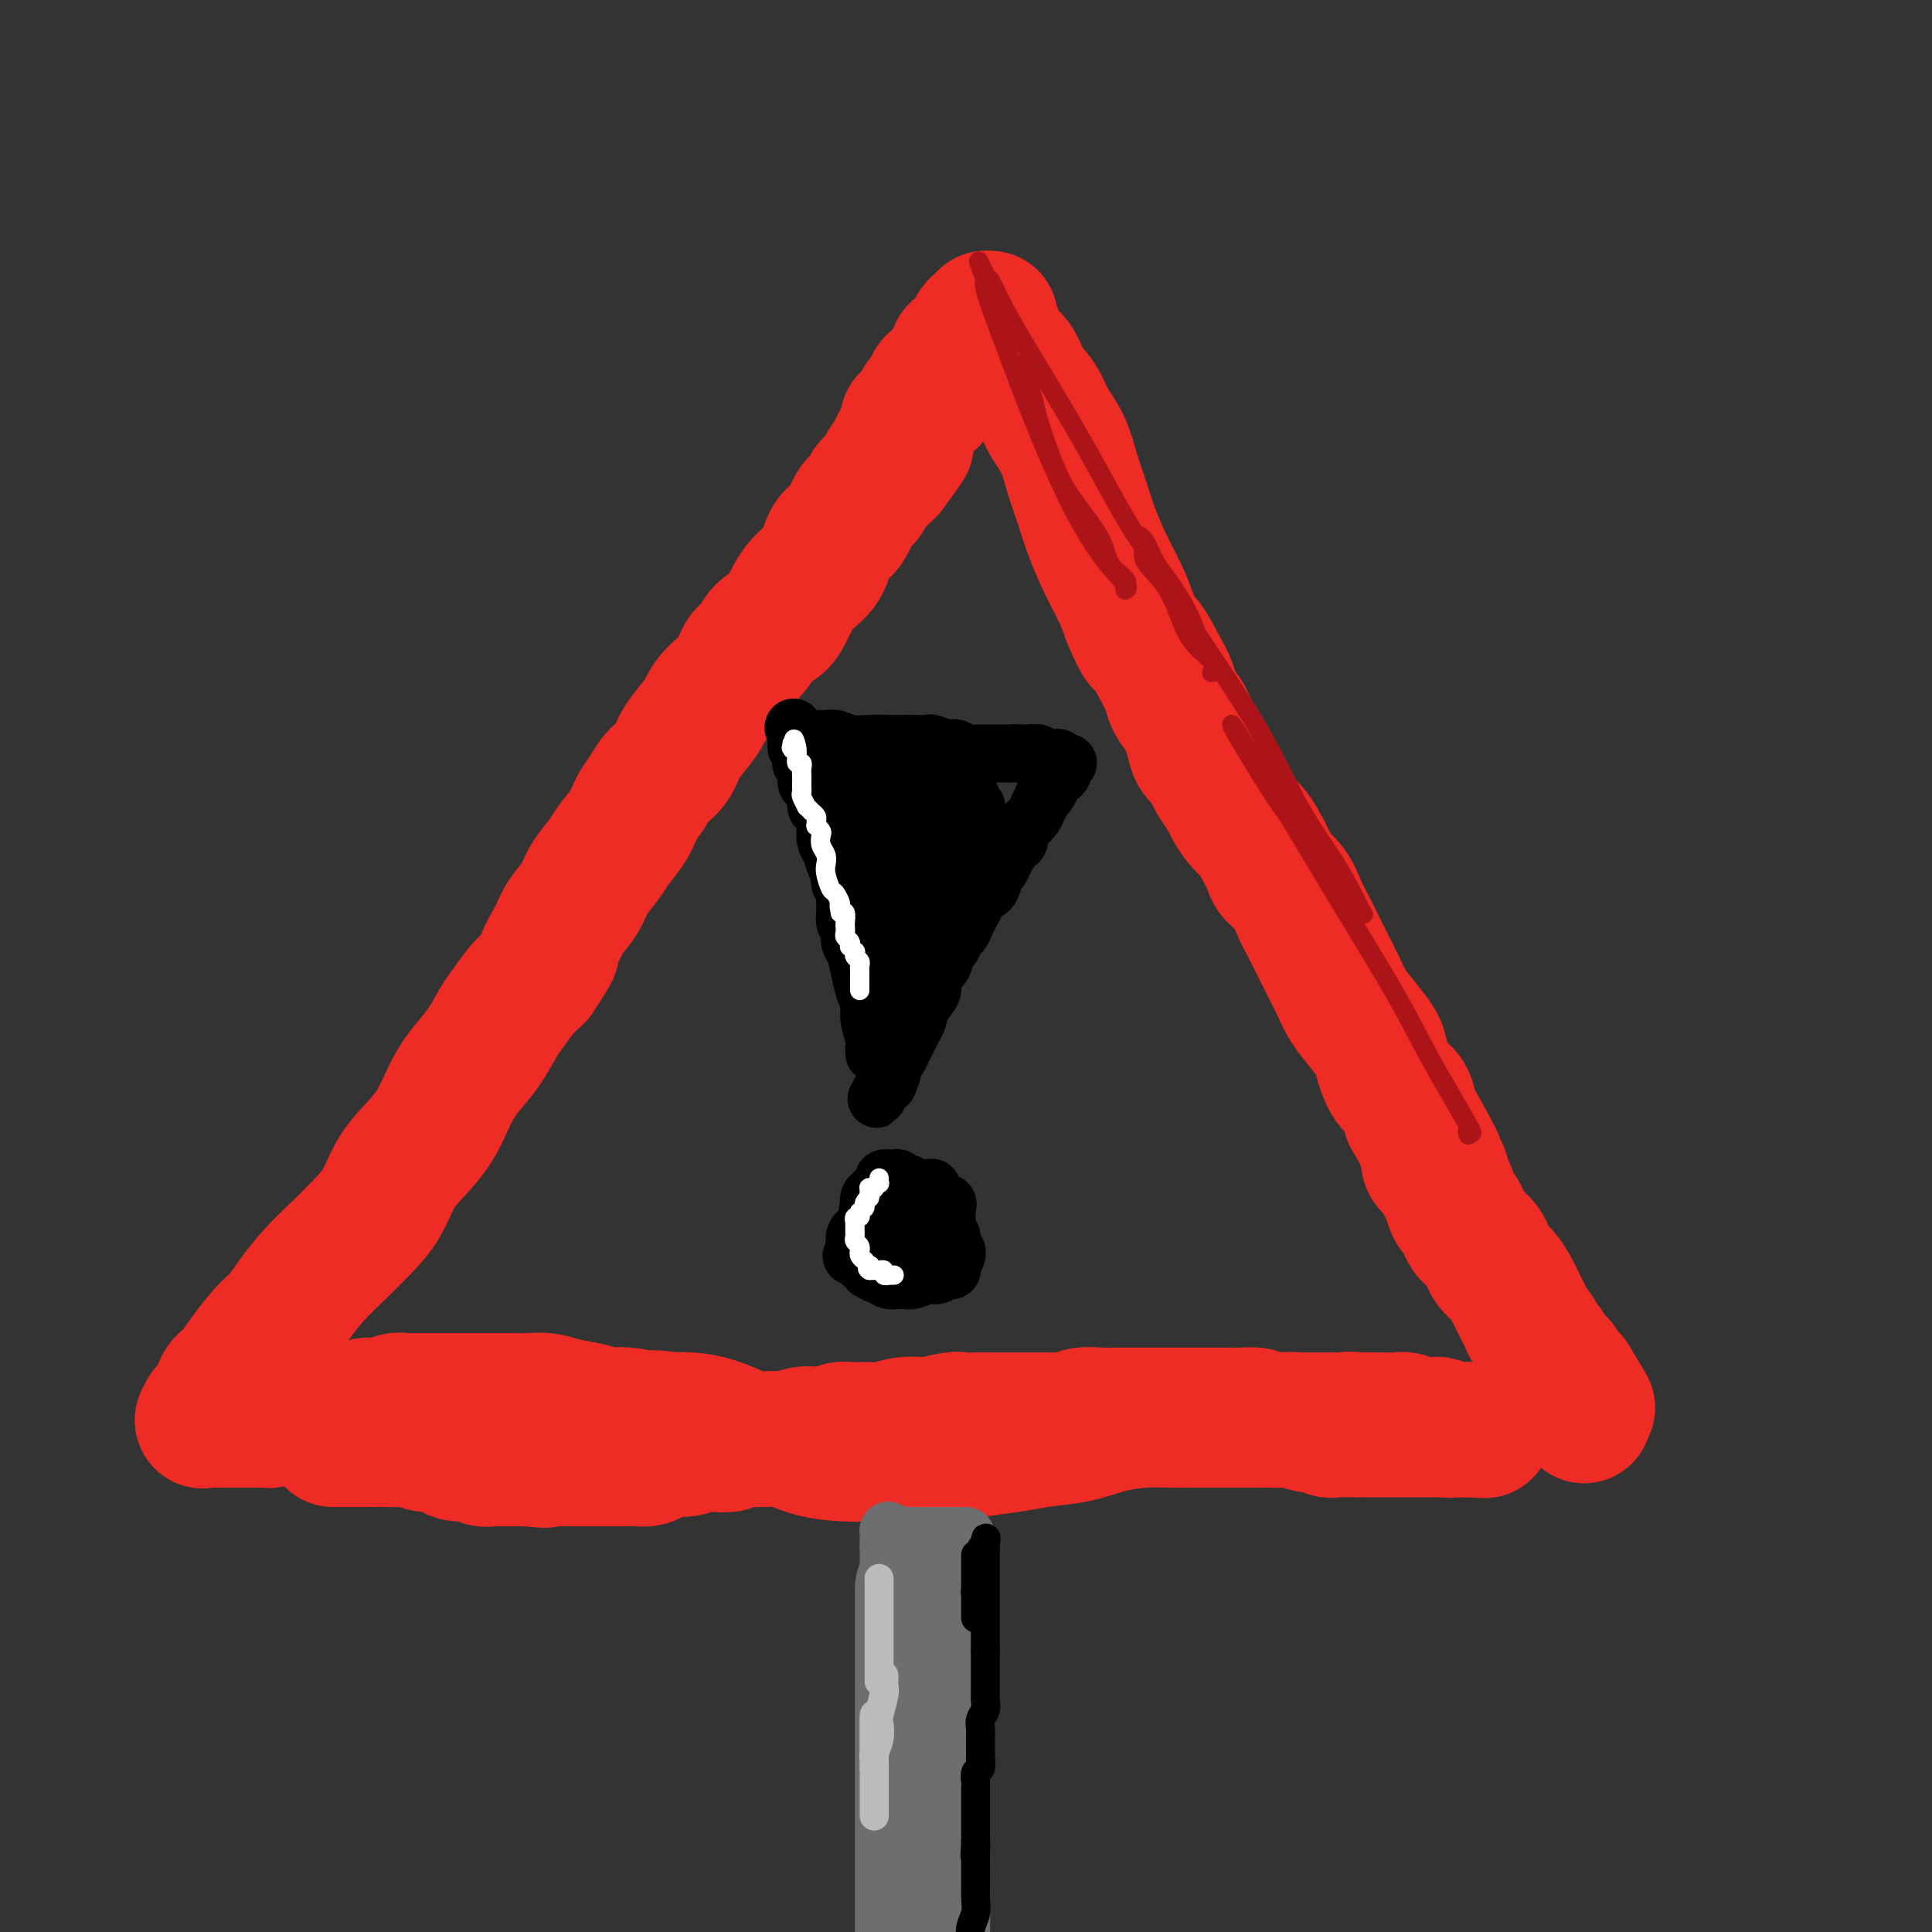 <svg viewBox='0 0 400 400' version='1.1' xmlns='http://www.w3.org/2000/svg' xmlns:xlink='http://www.w3.org/1999/xlink'><rect x="0" y="0" width="400" height="400" fill="#333333" stroke="none"/><g fill='none' stroke='#EE2B24' stroke-width='28' stroke-linecap='round' stroke-linejoin='round'><path d='M69,298c-0.064,0.000 -0.127,0.000 0,0c0.127,-0.000 0.446,-0.000 1,0c0.554,0.000 1.344,0.000 2,0c0.656,-0.000 1.177,-0.001 2,0c0.823,0.001 1.949,0.004 3,0c1.051,-0.004 2.029,-0.016 3,0c0.971,0.016 1.937,0.060 3,0c1.063,-0.060 2.223,-0.222 3,0c0.777,0.222 1.170,0.829 2,1c0.830,0.171 2.095,-0.094 3,0c0.905,0.094 1.449,0.547 2,1c0.551,0.453 1.108,0.906 2,1c0.892,0.094 2.118,-0.171 3,0c0.882,0.171 1.419,0.778 2,1c0.581,0.222 1.206,0.060 2,0c0.794,-0.060 1.757,-0.016 2,0c0.243,0.016 -0.234,0.004 0,0c0.234,-0.004 1.178,-0.001 2,0c0.822,0.001 1.520,0.000 2,0c0.480,-0.000 0.740,-0.000 1,0'/><path d='M109,302c6.563,0.619 2.970,0.166 2,0c-0.970,-0.166 0.684,-0.044 2,0c1.316,0.044 2.296,0.012 3,0c0.704,-0.012 1.133,-0.003 2,0c0.867,0.003 2.172,0.001 3,0c0.828,-0.001 1.180,-0.000 2,0c0.820,0.000 2.107,0.001 3,0c0.893,-0.001 1.393,-0.003 2,0c0.607,0.003 1.320,0.011 2,0c0.680,-0.011 1.326,-0.040 2,0c0.674,0.040 1.377,0.151 2,0c0.623,-0.151 1.167,-0.562 2,-1c0.833,-0.438 1.956,-0.901 3,-1c1.044,-0.099 2.008,0.166 3,0c0.992,-0.166 2.013,-0.762 3,-1c0.987,-0.238 1.940,-0.116 3,0c1.060,0.116 2.227,0.227 3,0c0.773,-0.227 1.151,-0.792 2,-1c0.849,-0.208 2.170,-0.059 3,0c0.830,0.059 1.171,0.030 2,0c0.829,-0.030 2.146,-0.060 3,0c0.854,0.060 1.244,0.208 2,0c0.756,-0.208 1.877,-0.774 3,-1c1.123,-0.226 2.247,-0.113 3,0c0.753,0.113 1.134,0.228 2,0c0.866,-0.228 2.216,-0.797 3,-1c0.784,-0.203 1.003,-0.041 2,0c0.997,0.041 2.772,-0.041 4,0c1.228,0.041 1.907,0.203 3,0c1.093,-0.203 2.598,-0.772 4,-1c1.402,-0.228 2.701,-0.114 4,0'/><path d='M191,295c13.204,-1.022 5.215,-0.078 3,0c-2.215,0.078 1.345,-0.711 3,-1c1.655,-0.289 1.406,-0.077 2,0c0.594,0.077 2.031,0.021 3,0c0.969,-0.021 1.472,-0.006 2,0c0.528,0.006 1.082,0.001 2,0c0.918,-0.001 2.198,-0.000 3,0c0.802,0.000 1.124,-0.000 2,0c0.876,0.000 2.304,0.001 3,0c0.696,-0.001 0.660,-0.004 1,0c0.340,0.004 1.056,0.015 2,0c0.944,-0.015 2.114,-0.057 3,0c0.886,0.057 1.486,0.211 2,0c0.514,-0.211 0.943,-0.789 2,-1c1.057,-0.211 2.743,-0.057 4,0c1.257,0.057 2.085,0.015 3,0c0.915,-0.015 1.918,-0.004 3,0c1.082,0.004 2.244,0.001 3,0c0.756,-0.001 1.105,-0.000 2,0c0.895,0.000 2.336,0.000 3,0c0.664,-0.000 0.549,-0.000 1,0c0.451,0.000 1.467,0.000 2,0c0.533,-0.000 0.584,0.000 1,0c0.416,-0.000 1.196,-0.000 2,0c0.804,0.000 1.632,0.000 2,0c0.368,-0.000 0.277,-0.001 1,0c0.723,0.001 2.260,0.003 3,0c0.740,-0.003 0.683,-0.011 1,0c0.317,0.011 1.008,0.041 2,0c0.992,-0.041 2.283,-0.155 3,0c0.717,0.155 0.858,0.577 1,1'/><path d='M261,294c11.408,-0.159 4.929,-0.058 3,0c-1.929,0.058 0.691,0.072 2,0c1.309,-0.072 1.308,-0.229 2,0c0.692,0.229 2.076,0.846 3,1c0.924,0.154 1.389,-0.155 2,0c0.611,0.155 1.368,0.774 2,1c0.632,0.226 1.138,0.061 2,0c0.862,-0.061 2.081,-0.016 3,0c0.919,0.016 1.537,0.004 2,0c0.463,-0.004 0.772,-0.001 1,0c0.228,0.001 0.375,0.000 1,0c0.625,-0.000 1.729,-0.000 2,0c0.271,0.000 -0.292,0.000 0,0c0.292,-0.000 1.439,-0.000 2,0c0.561,0.000 0.536,0.000 1,0c0.464,-0.000 1.416,-0.000 2,0c0.584,0.000 0.801,0.000 1,0c0.199,-0.000 0.382,-0.000 1,0c0.618,0.000 1.671,0.000 2,0c0.329,-0.000 -0.066,-0.000 0,0c0.066,0.000 0.595,0.000 1,0c0.405,-0.000 0.687,-0.000 1,0c0.313,0.000 0.657,0.000 1,0c0.343,-0.000 0.683,-0.000 1,0c0.317,0.000 0.610,0.000 1,0c0.390,-0.000 0.878,-0.000 1,0c0.122,0.000 -0.122,0.000 0,0c0.122,-0.000 0.610,-0.000 1,0c0.390,0.000 0.683,0.000 1,0c0.317,0.000 0.659,0.000 1,0'/><path d='M304,296c6.652,0.309 1.784,0.083 0,0c-1.784,-0.083 -0.482,-0.022 0,0c0.482,0.022 0.143,0.006 0,0c-0.143,-0.006 -0.090,-0.002 0,0c0.090,0.002 0.216,0.000 0,0c-0.216,-0.000 -0.775,-0.000 -1,0c-0.225,0.000 -0.115,0.000 0,0c0.115,-0.000 0.237,-0.000 0,0c-0.237,0.000 -0.832,0.001 -1,0c-0.168,-0.001 0.092,-0.004 0,0c-0.092,0.004 -0.534,0.015 -1,0c-0.466,-0.015 -0.954,-0.057 -1,0c-0.046,0.057 0.350,0.212 0,0c-0.350,-0.212 -1.445,-0.793 -2,-1c-0.555,-0.207 -0.571,-0.041 -1,0c-0.429,0.041 -1.271,-0.041 -2,0c-0.729,0.041 -1.346,0.207 -2,0c-0.654,-0.207 -1.343,-0.788 -2,-1c-0.657,-0.212 -1.280,-0.057 -2,0c-0.720,0.057 -1.538,0.015 -2,0c-0.462,-0.015 -0.567,-0.004 -1,0c-0.433,0.004 -1.193,0.001 -2,0c-0.807,-0.001 -1.659,-0.000 -2,0c-0.341,0.000 -0.170,0.000 0,0'/><path d='M282,294c-3.987,-0.309 -2.955,-0.083 -3,0c-0.045,0.083 -1.167,0.022 -2,0c-0.833,-0.022 -1.377,-0.006 -2,0c-0.623,0.006 -1.325,0.002 -2,0c-0.675,-0.002 -1.322,-0.000 -2,0c-0.678,0.000 -1.387,0.000 -2,0c-0.613,-0.000 -1.129,-0.000 -2,0c-0.871,0.000 -2.097,0.000 -3,0c-0.903,-0.000 -1.482,-0.000 -2,0c-0.518,0.000 -0.973,0.000 -2,0c-1.027,-0.000 -2.624,-0.001 -4,0c-1.376,0.001 -2.529,0.002 -4,0c-1.471,-0.002 -3.258,-0.008 -5,0c-1.742,0.008 -3.437,0.029 -5,0c-1.563,-0.029 -2.992,-0.110 -5,0c-2.008,0.110 -4.594,0.410 -7,1c-2.406,0.590 -4.633,1.468 -7,2c-2.367,0.532 -4.875,0.717 -7,1c-2.125,0.283 -3.866,0.664 -6,1c-2.134,0.336 -4.662,0.626 -7,1c-2.338,0.374 -4.487,0.830 -7,1c-2.513,0.170 -5.392,0.052 -8,0c-2.608,-0.052 -4.946,-0.038 -7,0c-2.054,0.038 -3.826,0.099 -6,0c-2.174,-0.099 -4.751,-0.359 -7,-1c-2.249,-0.641 -4.170,-1.664 -6,-2c-1.830,-0.336 -3.571,0.015 -5,0c-1.429,-0.015 -2.548,-0.396 -4,-1c-1.452,-0.604 -3.237,-1.432 -5,-2c-1.763,-0.568 -3.504,-0.877 -5,-1c-1.496,-0.123 -2.748,-0.062 -4,0'/><path d='M139,294c-6.224,-1.019 -3.785,-0.065 -4,0c-0.215,0.065 -3.085,-0.757 -5,-1c-1.915,-0.243 -2.876,0.092 -4,0c-1.124,-0.092 -2.410,-0.613 -4,-1c-1.590,-0.387 -3.484,-0.640 -5,-1c-1.516,-0.360 -2.655,-0.829 -4,-1c-1.345,-0.171 -2.896,-0.046 -4,0c-1.104,0.046 -1.761,0.012 -3,0c-1.239,-0.012 -3.060,-0.003 -4,0c-0.940,0.003 -0.999,0.001 -2,0c-1.001,-0.001 -2.943,-0.000 -4,0c-1.057,0.000 -1.227,0.000 -2,0c-0.773,-0.000 -2.147,-0.001 -3,0c-0.853,0.001 -1.183,0.004 -2,0c-0.817,-0.004 -2.119,-0.015 -3,0c-0.881,0.015 -1.339,0.057 -2,0c-0.661,-0.057 -1.525,-0.212 -2,0c-0.475,0.212 -0.560,0.793 -1,1c-0.440,0.207 -1.236,0.041 -2,0c-0.764,-0.041 -1.498,0.041 -2,0c-0.502,-0.041 -0.772,-0.207 -1,0c-0.228,0.207 -0.413,0.786 -1,1c-0.587,0.214 -1.574,0.061 -2,0c-0.426,-0.061 -0.289,-0.030 -1,0c-0.711,0.030 -2.269,0.061 -3,0c-0.731,-0.061 -0.633,-0.212 -1,0c-0.367,0.212 -1.198,0.789 -2,1c-0.802,0.211 -1.576,0.057 -2,0c-0.424,-0.057 -0.499,-0.015 -1,0c-0.501,0.015 -1.429,0.004 -2,0c-0.571,-0.004 -0.786,-0.002 -1,0'/><path d='M60,293c-8.394,0.480 -2.879,0.181 -1,0c1.879,-0.181 0.123,-0.245 -1,0c-1.123,0.245 -1.614,0.798 -2,1c-0.386,0.202 -0.666,0.054 -1,0c-0.334,-0.054 -0.723,-0.015 -1,0c-0.277,0.015 -0.441,0.004 -1,0c-0.559,-0.004 -1.511,-0.001 -2,0c-0.489,0.001 -0.513,0.000 -1,0c-0.487,-0.000 -1.436,-0.000 -2,0c-0.564,0.000 -0.742,0.000 -1,0c-0.258,-0.000 -0.595,-0.000 -1,0c-0.405,0.000 -0.878,0.000 -1,0c-0.122,-0.000 0.107,-0.000 0,0c-0.107,0.000 -0.551,0.000 -1,0c-0.449,-0.000 -0.905,-0.000 -1,0c-0.095,0.000 0.171,0.000 0,0c-0.171,-0.000 -0.778,-0.000 -1,0c-0.222,0.000 -0.060,0.000 0,0c0.060,-0.000 0.016,-0.000 0,0c-0.016,0.000 -0.004,0.000 0,0c0.004,-0.000 0.001,-0.000 0,0c-0.001,0.000 -0.001,0.000 0,0'/><path d='M42,294c0.015,-0.050 0.031,-0.100 0,0c-0.031,0.100 -0.108,0.352 0,0c0.108,-0.352 0.401,-1.306 1,-2c0.599,-0.694 1.504,-1.127 2,-2c0.496,-0.873 0.583,-2.186 1,-3c0.417,-0.814 1.164,-1.129 2,-2c0.836,-0.871 1.762,-2.297 3,-4c1.238,-1.703 2.787,-3.683 4,-5c1.213,-1.317 2.088,-1.972 3,-3c0.912,-1.028 1.861,-2.429 3,-4c1.139,-1.571 2.467,-3.311 4,-5c1.533,-1.689 3.270,-3.325 5,-5c1.730,-1.675 3.453,-3.387 5,-5c1.547,-1.613 2.917,-3.127 4,-5c1.083,-1.873 1.878,-4.107 3,-6c1.122,-1.893 2.572,-3.446 4,-5c1.428,-1.554 2.834,-3.109 4,-5c1.166,-1.891 2.093,-4.119 3,-6c0.907,-1.881 1.793,-3.417 3,-5c1.207,-1.583 2.735,-3.214 4,-5c1.265,-1.786 2.267,-3.726 3,-5c0.733,-1.274 1.197,-1.881 2,-3c0.803,-1.119 1.944,-2.748 3,-4c1.056,-1.252 2.028,-2.126 3,-3'/><path d='M111,202c5.303,-7.985 2.560,-4.449 2,-4c-0.560,0.449 1.061,-2.190 2,-4c0.939,-1.810 1.195,-2.791 2,-4c0.805,-1.209 2.159,-2.647 3,-4c0.841,-1.353 1.170,-2.620 2,-4c0.830,-1.380 2.162,-2.872 3,-4c0.838,-1.128 1.182,-1.891 2,-3c0.818,-1.109 2.110,-2.564 3,-4c0.890,-1.436 1.378,-2.852 2,-4c0.622,-1.148 1.378,-2.029 2,-3c0.622,-0.971 1.112,-2.031 2,-3c0.888,-0.969 2.175,-1.847 3,-3c0.825,-1.153 1.187,-2.579 2,-4c0.813,-1.421 2.076,-2.836 3,-4c0.924,-1.164 1.508,-2.079 2,-3c0.492,-0.921 0.893,-1.850 2,-3c1.107,-1.150 2.919,-2.520 4,-4c1.081,-1.480 1.430,-3.069 2,-4c0.570,-0.931 1.362,-1.204 2,-2c0.638,-0.796 1.123,-2.115 2,-3c0.877,-0.885 2.145,-1.336 3,-2c0.855,-0.664 1.297,-1.541 2,-3c0.703,-1.459 1.669,-3.501 3,-5c1.331,-1.499 3.029,-2.456 4,-4c0.971,-1.544 1.215,-3.673 2,-5c0.785,-1.327 2.111,-1.850 3,-3c0.889,-1.150 1.340,-2.927 2,-4c0.660,-1.073 1.527,-1.442 2,-2c0.473,-0.558 0.550,-1.304 1,-2c0.450,-0.696 1.271,-1.342 2,-2c0.729,-0.658 1.364,-1.329 2,-2'/><path d='M184,97c7.378,-10.037 1.824,-3.131 0,-1c-1.824,2.131 0.084,-0.513 1,-2c0.916,-1.487 0.841,-1.815 1,-2c0.159,-0.185 0.553,-0.225 1,-1c0.447,-0.775 0.945,-2.284 1,-3c0.055,-0.716 -0.335,-0.639 0,-1c0.335,-0.361 1.395,-1.161 2,-2c0.605,-0.839 0.753,-1.718 1,-2c0.247,-0.282 0.591,0.031 1,0c0.409,-0.031 0.883,-0.407 1,-1c0.117,-0.593 -0.122,-1.402 0,-2c0.122,-0.598 0.606,-0.986 1,-1c0.394,-0.014 0.698,0.347 1,0c0.302,-0.347 0.602,-1.402 1,-2c0.398,-0.598 0.894,-0.738 1,-1c0.106,-0.262 -0.179,-0.647 0,-1c0.179,-0.353 0.821,-0.673 1,-1c0.179,-0.327 -0.106,-0.661 0,-1c0.106,-0.339 0.603,-0.682 1,-1c0.397,-0.318 0.694,-0.610 1,-1c0.306,-0.390 0.622,-0.879 1,-1c0.378,-0.121 0.818,0.126 1,0c0.182,-0.126 0.105,-0.626 0,-1c-0.105,-0.374 -0.238,-0.622 0,-1c0.238,-0.378 0.848,-0.886 1,-1c0.152,-0.114 -0.156,0.166 0,0c0.156,-0.166 0.774,-0.776 1,-1c0.226,-0.224 0.061,-0.060 0,0c-0.061,0.060 -0.017,0.017 0,0c0.017,-0.017 0.009,-0.009 0,0'/><path d='M205,66c0.028,-0.072 0.056,-0.145 0,0c-0.056,0.145 -0.196,0.506 0,1c0.196,0.494 0.728,1.121 1,2c0.272,0.879 0.284,2.008 1,3c0.716,0.992 2.135,1.845 3,3c0.865,1.155 1.176,2.611 2,4c0.824,1.389 2.160,2.712 3,4c0.840,1.288 1.183,2.540 2,4c0.817,1.460 2.108,3.127 3,5c0.892,1.873 1.383,3.953 2,6c0.617,2.047 1.359,4.062 2,6c0.641,1.938 1.182,3.798 2,6c0.818,2.202 1.912,4.747 3,7c1.088,2.253 2.168,4.215 3,6c0.832,1.785 1.416,3.392 2,5'/><path d='M234,128c2.693,6.453 2.427,4.587 3,5c0.573,0.413 1.985,3.107 3,5c1.015,1.893 1.634,2.985 2,4c0.366,1.015 0.478,1.952 1,3c0.522,1.048 1.453,2.206 2,3c0.547,0.794 0.710,1.224 1,2c0.290,0.776 0.707,1.897 1,3c0.293,1.103 0.464,2.186 1,3c0.536,0.814 1.438,1.358 2,2c0.562,0.642 0.783,1.383 1,2c0.217,0.617 0.428,1.109 1,2c0.572,0.891 1.504,2.180 2,3c0.496,0.820 0.557,1.172 1,2c0.443,0.828 1.269,2.132 2,3c0.731,0.868 1.369,1.298 2,2c0.631,0.702 1.257,1.674 2,3c0.743,1.326 1.602,3.004 2,4c0.398,0.996 0.333,1.308 1,2c0.667,0.692 2.065,1.763 3,3c0.935,1.237 1.405,2.641 2,4c0.595,1.359 1.313,2.674 2,4c0.687,1.326 1.341,2.664 2,4c0.659,1.336 1.322,2.669 2,4c0.678,1.331 1.371,2.661 2,4c0.629,1.339 1.192,2.687 2,4c0.808,1.313 1.859,2.591 3,4c1.141,1.409 2.372,2.949 3,4c0.628,1.051 0.653,1.612 1,3c0.347,1.388 1.017,3.605 2,5c0.983,1.395 2.281,1.970 3,3c0.719,1.030 0.860,2.515 1,4'/><path d='M292,231c9.373,16.495 3.807,6.234 2,3c-1.807,-3.234 0.146,0.560 1,3c0.854,2.440 0.610,3.526 1,4c0.390,0.474 1.414,0.336 2,1c0.586,0.664 0.734,2.131 1,3c0.266,0.869 0.649,1.140 1,2c0.351,0.860 0.670,2.310 1,3c0.330,0.690 0.669,0.622 1,1c0.331,0.378 0.652,1.203 1,2c0.348,0.797 0.722,1.565 1,2c0.278,0.435 0.458,0.538 1,1c0.542,0.462 1.444,1.282 2,2c0.556,0.718 0.765,1.333 1,2c0.235,0.667 0.497,1.386 1,2c0.503,0.614 1.248,1.123 2,2c0.752,0.877 1.511,2.123 2,3c0.489,0.877 0.708,1.386 1,2c0.292,0.614 0.655,1.334 1,2c0.345,0.666 0.670,1.277 1,2c0.330,0.723 0.666,1.559 1,2c0.334,0.441 0.667,0.485 1,1c0.333,0.515 0.668,1.499 1,2c0.332,0.501 0.663,0.520 1,1c0.337,0.480 0.682,1.420 1,2c0.318,0.580 0.611,0.800 1,1c0.389,0.200 0.874,0.378 1,1c0.126,0.622 -0.107,1.686 0,2c0.107,0.314 0.554,-0.122 1,0c0.446,0.122 0.889,0.802 1,1c0.111,0.198 -0.111,-0.086 0,0c0.111,0.086 0.556,0.543 1,1'/><path d='M326,287c5.260,8.679 1.409,2.378 0,0c-1.409,-2.378 -0.378,-0.833 0,0c0.378,0.833 0.101,0.954 0,1c-0.101,0.046 -0.027,0.016 0,0c0.027,-0.016 0.008,-0.019 0,0c-0.008,0.019 -0.003,0.062 0,0c0.003,-0.062 0.005,-0.227 0,0c-0.005,0.227 -0.015,0.845 0,1c0.015,0.155 0.056,-0.154 0,0c-0.056,0.154 -0.207,0.772 0,1c0.207,0.228 0.774,0.065 1,0c0.226,-0.065 0.113,-0.033 0,0'/><path d='M327,290c0.150,0.708 0.026,0.978 0,1c-0.026,0.022 0.046,-0.204 0,0c-0.046,0.204 -0.208,0.839 0,1c0.208,0.161 0.788,-0.153 1,0c0.212,0.153 0.057,0.773 0,1c-0.057,0.227 -0.015,0.061 0,0c0.015,-0.061 0.004,-0.017 0,0c-0.004,0.017 -0.002,0.009 0,0'/></g>
<g fill='none' stroke='#000000' stroke-width='12' stroke-linecap='round' stroke-linejoin='round'><path d='M185,250c0.009,-0.000 0.017,-0.000 0,0c-0.017,0.000 -0.060,0.000 0,0c0.060,-0.000 0.223,-0.001 0,0c-0.223,0.001 -0.833,0.003 -1,0c-0.167,-0.003 0.109,-0.012 0,0c-0.109,0.012 -0.603,0.043 -1,0c-0.397,-0.043 -0.698,-0.162 -1,0c-0.302,0.162 -0.606,0.603 -1,1c-0.394,0.397 -0.880,0.749 -1,1c-0.120,0.251 0.126,0.399 0,1c-0.126,0.601 -0.622,1.653 -1,2c-0.378,0.347 -0.637,-0.012 -1,0c-0.363,0.012 -0.829,0.396 -1,1c-0.171,0.604 -0.046,1.430 0,2c0.046,0.570 0.012,0.884 0,1c-0.012,0.116 -0.004,0.033 0,0c0.004,-0.033 0.002,-0.017 0,0'/><path d='M177,259c-1.287,1.570 -0.504,0.994 0,1c0.504,0.006 0.730,0.594 1,1c0.270,0.406 0.584,0.630 1,1c0.416,0.370 0.936,0.888 1,1c0.064,0.112 -0.327,-0.180 0,0c0.327,0.180 1.371,0.834 2,1c0.629,0.166 0.844,-0.156 1,0c0.156,0.156 0.254,0.789 1,1c0.746,0.211 2.140,0.000 3,0c0.860,-0.000 1.187,0.211 2,0c0.813,-0.211 2.113,-0.844 3,-1c0.887,-0.156 1.361,0.165 2,0c0.639,-0.165 1.443,-0.817 2,-1c0.557,-0.183 0.867,0.105 1,0c0.133,-0.105 0.089,-0.601 0,-1c-0.089,-0.399 -0.224,-0.702 0,-1c0.224,-0.298 0.807,-0.592 1,-1c0.193,-0.408 -0.004,-0.932 0,-1c0.004,-0.068 0.210,0.318 0,0c-0.210,-0.318 -0.835,-1.339 -1,-2c-0.165,-0.661 0.129,-0.961 0,-1c-0.129,-0.039 -0.681,0.182 -1,0c-0.319,-0.182 -0.404,-0.766 -1,-1c-0.596,-0.234 -1.704,-0.119 -2,0c-0.296,0.119 0.220,0.242 0,0c-0.220,-0.242 -1.176,-0.849 -2,-1c-0.824,-0.151 -1.516,0.156 -2,0c-0.484,-0.156 -0.758,-0.774 -1,-1c-0.242,-0.226 -0.450,-0.061 -1,0c-0.550,0.061 -1.443,0.017 -2,0c-0.557,-0.017 -0.779,-0.009 -1,0'/><path d='M184,253c-1.637,-0.309 -0.229,-0.082 0,0c0.229,0.082 -0.722,0.018 -1,0c-0.278,-0.018 0.118,0.009 0,0c-0.118,-0.009 -0.750,-0.055 -1,0c-0.250,0.055 -0.120,0.211 0,0c0.120,-0.211 0.229,-0.789 0,-1c-0.229,-0.211 -0.797,-0.056 -1,0c-0.203,0.056 -0.040,0.014 0,0c0.040,-0.014 -0.042,-0.001 0,0c0.042,0.001 0.207,-0.011 0,0c-0.207,0.011 -0.787,0.045 -1,0c-0.213,-0.045 -0.058,-0.171 0,0c0.058,0.171 0.020,0.637 0,1c-0.020,0.363 -0.020,0.622 0,1c0.020,0.378 0.061,0.876 0,1c-0.061,0.124 -0.224,-0.124 0,0c0.224,0.124 0.834,0.622 1,1c0.166,0.378 -0.111,0.637 0,1c0.111,0.363 0.610,0.829 1,1c0.390,0.171 0.672,0.047 1,0c0.328,-0.047 0.703,-0.017 1,0c0.297,0.017 0.517,0.019 1,0c0.483,-0.019 1.229,-0.060 2,0c0.771,0.060 1.565,0.223 2,0c0.435,-0.223 0.509,-0.830 1,-1c0.491,-0.170 1.399,0.099 2,0c0.601,-0.099 0.896,-0.565 1,-1c0.104,-0.435 0.018,-0.838 0,-1c-0.018,-0.162 0.034,-0.082 0,0c-0.034,0.082 -0.152,0.166 0,0c0.152,-0.166 0.576,-0.583 1,-1'/><path d='M194,254c1.857,-1.028 0.499,-1.599 0,-2c-0.499,-0.401 -0.137,-0.632 0,-1c0.137,-0.368 0.051,-0.873 0,-1c-0.051,-0.127 -0.066,0.125 0,0c0.066,-0.125 0.214,-0.626 0,-1c-0.214,-0.374 -0.791,-0.622 -1,-1c-0.209,-0.378 -0.049,-0.886 0,-1c0.049,-0.114 -0.014,0.167 0,0c0.014,-0.167 0.106,-0.781 0,-1c-0.106,-0.219 -0.410,-0.044 -1,0c-0.590,0.044 -1.468,-0.045 -2,0c-0.532,0.045 -0.720,0.222 -1,0c-0.280,-0.222 -0.653,-0.844 -1,-1c-0.347,-0.156 -0.668,0.154 -1,0c-0.332,-0.154 -0.677,-0.773 -1,-1c-0.323,-0.227 -0.626,-0.061 -1,0c-0.374,0.061 -0.818,0.019 -1,0c-0.182,-0.019 -0.101,-0.015 0,0c0.101,0.015 0.220,0.041 0,0c-0.220,-0.041 -0.781,-0.151 -1,0c-0.219,0.151 -0.096,0.561 0,1c0.096,0.439 0.166,0.905 0,1c-0.166,0.095 -0.566,-0.181 -1,0c-0.434,0.181 -0.901,0.818 -1,1c-0.099,0.182 0.170,-0.091 0,0c-0.170,0.091 -0.777,0.546 -1,1c-0.223,0.454 -0.060,0.906 0,1c0.060,0.094 0.016,-0.171 0,0c-0.016,0.171 -0.004,0.777 0,1c0.004,0.223 0.001,0.064 0,0c-0.001,-0.064 -0.001,-0.032 0,0'/><path d='M180,250c-0.619,0.864 -0.167,0.023 0,0c0.167,-0.023 0.049,0.772 0,1c-0.049,0.228 -0.028,-0.112 0,0c0.028,0.112 0.064,0.674 0,1c-0.064,0.326 -0.228,0.416 0,1c0.228,0.584 0.848,1.662 1,2c0.152,0.338 -0.166,-0.064 0,0c0.166,0.064 0.814,0.594 1,1c0.186,0.406 -0.092,0.687 0,1c0.092,0.313 0.553,0.657 1,1c0.447,0.343 0.880,0.684 1,1c0.120,0.316 -0.072,0.606 0,1c0.072,0.394 0.410,0.890 1,1c0.590,0.110 1.433,-0.167 2,0c0.567,0.167 0.859,0.778 1,1c0.141,0.222 0.132,0.055 0,0c-0.132,-0.055 -0.385,0.001 0,0c0.385,-0.001 1.409,-0.061 2,0c0.591,0.061 0.751,0.241 1,0c0.249,-0.241 0.588,-0.905 1,-1c0.412,-0.095 0.898,0.379 1,0c0.102,-0.379 -0.179,-1.612 0,-2c0.179,-0.388 0.819,0.070 1,0c0.181,-0.070 -0.095,-0.666 0,-1c0.095,-0.334 0.561,-0.404 1,-1c0.439,-0.596 0.850,-1.718 1,-2c0.150,-0.282 0.040,0.275 0,0c-0.040,-0.275 -0.011,-1.383 0,-2c0.011,-0.617 0.003,-0.743 0,-1c-0.003,-0.257 -0.001,-0.645 0,-1c0.001,-0.355 0.000,-0.678 0,-1'/><path d='M196,250c0.684,-1.813 -0.605,-0.346 -1,0c-0.395,0.346 0.105,-0.429 0,-1c-0.105,-0.571 -0.816,-0.938 -1,-1c-0.184,-0.062 0.158,0.179 0,0c-0.158,-0.179 -0.817,-0.780 -1,-1c-0.183,-0.220 0.109,-0.059 0,0c-0.109,0.059 -0.617,0.016 -1,0c-0.383,-0.016 -0.639,-0.004 -1,0c-0.361,0.004 -0.828,0.001 -1,0c-0.172,-0.001 -0.049,-0.000 0,0c0.049,0.000 0.025,0.000 0,0'/><path d='M181,218c-0.002,-0.021 -0.005,-0.043 0,0c0.005,0.043 0.016,0.150 0,0c-0.016,-0.150 -0.060,-0.556 0,-1c0.060,-0.444 0.223,-0.925 0,-2c-0.223,-1.075 -0.833,-2.743 -1,-4c-0.167,-1.257 0.109,-2.104 0,-3c-0.109,-0.896 -0.604,-1.840 -1,-3c-0.396,-1.160 -0.694,-2.535 -1,-4c-0.306,-1.465 -0.622,-3.021 -1,-4c-0.378,-0.979 -0.819,-1.381 -1,-2c-0.181,-0.619 -0.101,-1.456 0,-2c0.101,-0.544 0.223,-0.794 0,-1c-0.223,-0.206 -0.792,-0.369 -1,-1c-0.208,-0.631 -0.055,-1.731 0,-2c0.055,-0.269 0.012,0.293 0,0c-0.012,-0.293 0.007,-1.439 0,-2c-0.007,-0.561 -0.040,-0.536 0,-1c0.040,-0.464 0.154,-1.418 0,-2c-0.154,-0.582 -0.577,-0.791 -1,-1'/><path d='M174,183c-1.034,-6.077 -0.120,-3.769 0,-3c0.120,0.769 -0.556,-0.002 -1,-1c-0.444,-0.998 -0.658,-2.222 -1,-3c-0.342,-0.778 -0.814,-1.111 -1,-2c-0.186,-0.889 -0.088,-2.335 0,-3c0.088,-0.665 0.164,-0.549 0,-1c-0.164,-0.451 -0.570,-1.468 -1,-2c-0.430,-0.532 -0.885,-0.579 -1,-1c-0.115,-0.421 0.109,-1.217 0,-2c-0.109,-0.783 -0.551,-1.553 -1,-2c-0.449,-0.447 -0.904,-0.571 -1,-1c-0.096,-0.429 0.167,-1.162 0,-2c-0.167,-0.838 -0.763,-1.783 -1,-2c-0.237,-0.217 -0.116,0.292 0,0c0.116,-0.292 0.227,-1.385 0,-2c-0.227,-0.615 -0.793,-0.753 -1,-1c-0.207,-0.247 -0.055,-0.602 0,-1c0.055,-0.398 0.015,-0.839 0,-1c-0.015,-0.161 -0.004,-0.043 0,0c0.004,0.043 0.001,0.012 0,0c-0.001,-0.012 -0.000,-0.003 0,0c0.000,0.003 0.000,0.002 0,0'/><path d='M165,153c-1.397,-4.641 -0.388,-1.244 0,0c0.388,1.244 0.157,0.333 0,0c-0.157,-0.333 -0.238,-0.089 0,0c0.238,0.089 0.795,0.024 1,0c0.205,-0.024 0.058,-0.006 0,0c-0.058,0.006 -0.026,0.002 0,0c0.026,-0.002 0.048,-0.001 0,0c-0.048,0.001 -0.164,0.000 0,0c0.164,-0.000 0.610,-0.001 1,0c0.390,0.001 0.726,0.004 1,0c0.274,-0.004 0.488,-0.015 1,0c0.512,0.015 1.323,0.057 2,0c0.677,-0.057 1.221,-0.211 2,0c0.779,0.211 1.793,0.789 3,1c1.207,0.211 2.608,0.057 4,0c1.392,-0.057 2.777,-0.016 4,0c1.223,0.016 2.286,0.008 3,0c0.714,-0.008 1.081,-0.016 2,0c0.919,0.016 2.392,0.056 3,0c0.608,-0.056 0.351,-0.207 1,0c0.649,0.207 2.205,0.774 3,1c0.795,0.226 0.828,0.113 1,0c0.172,-0.113 0.484,-0.226 1,0c0.516,0.226 1.237,0.793 2,1c0.763,0.207 1.569,0.056 2,0c0.431,-0.056 0.486,-0.015 1,0c0.514,0.015 1.486,0.004 2,0c0.514,-0.004 0.571,-0.001 1,0c0.429,0.001 1.231,0.000 2,0c0.769,-0.000 1.505,-0.000 2,0c0.495,0.000 0.747,0.000 1,0'/><path d='M211,156c7.063,0.465 1.720,0.128 0,0c-1.720,-0.128 0.184,-0.048 1,0c0.816,0.048 0.546,0.065 1,0c0.454,-0.065 1.632,-0.213 2,0c0.368,0.213 -0.074,0.788 0,1c0.074,0.212 0.665,0.061 1,0c0.335,-0.061 0.416,-0.030 1,0c0.584,0.030 1.672,0.061 2,0c0.328,-0.061 -0.105,-0.212 0,0c0.105,0.212 0.746,0.789 1,1c0.254,0.211 0.121,0.057 0,0c-0.121,-0.057 -0.228,-0.015 0,0c0.228,0.015 0.793,0.004 1,0c0.207,-0.004 0.055,-0.001 0,0c-0.055,0.001 -0.014,-0.001 0,0c0.014,0.001 -0.000,0.003 0,0c0.000,-0.003 0.015,-0.012 0,0c-0.015,0.012 -0.060,0.045 0,0c0.060,-0.045 0.223,-0.168 0,0c-0.223,0.168 -0.833,0.626 -1,1c-0.167,0.374 0.110,0.664 0,1c-0.110,0.336 -0.607,0.719 -1,1c-0.393,0.281 -0.683,0.460 -1,1c-0.317,0.540 -0.662,1.440 -1,2c-0.338,0.560 -0.669,0.780 -1,1'/><path d='M216,165c-0.658,1.600 -0.803,1.599 -1,2c-0.197,0.401 -0.447,1.205 -1,2c-0.553,0.795 -1.409,1.581 -2,2c-0.591,0.419 -0.918,0.470 -1,1c-0.082,0.530 0.080,1.540 0,2c-0.080,0.460 -0.402,0.368 -1,1c-0.598,0.632 -1.474,1.986 -2,3c-0.526,1.014 -0.704,1.689 -1,2c-0.296,0.311 -0.709,0.257 -1,1c-0.291,0.743 -0.459,2.282 -1,3c-0.541,0.718 -1.454,0.616 -2,1c-0.546,0.384 -0.724,1.253 -1,2c-0.276,0.747 -0.651,1.370 -1,2c-0.349,0.630 -0.671,1.266 -1,2c-0.329,0.734 -0.664,1.566 -1,2c-0.336,0.434 -0.672,0.472 -1,1c-0.328,0.528 -0.646,1.548 -1,2c-0.354,0.452 -0.743,0.336 -1,1c-0.257,0.664 -0.384,2.107 -1,3c-0.616,0.893 -1.723,1.236 -2,2c-0.277,0.764 0.277,1.948 0,3c-0.277,1.052 -1.384,1.972 -2,3c-0.616,1.028 -0.743,2.163 -1,3c-0.257,0.837 -0.646,1.376 -1,2c-0.354,0.624 -0.673,1.333 -1,2c-0.327,0.667 -0.662,1.292 -1,2c-0.338,0.708 -0.679,1.499 -1,2c-0.321,0.501 -0.622,0.712 -1,1c-0.378,0.288 -0.833,0.655 -1,1c-0.167,0.345 -0.048,0.670 0,1c0.048,0.330 0.024,0.665 0,1'/><path d='M184,223c-4.950,8.912 -1.326,2.192 0,0c1.326,-2.192 0.355,0.145 0,1c-0.355,0.855 -0.095,0.229 0,0c0.095,-0.229 0.026,-0.061 0,0c-0.026,0.061 -0.007,0.014 0,0c0.007,-0.014 0.002,0.005 0,0c-0.002,-0.005 -0.000,-0.033 0,0c0.000,0.033 -0.000,0.126 0,0c0.000,-0.126 0.001,-0.473 0,-1c-0.001,-0.527 -0.004,-1.235 0,-2c0.004,-0.765 0.016,-1.586 0,-2c-0.016,-0.414 -0.059,-0.420 0,-1c0.059,-0.580 0.218,-1.735 0,-3c-0.218,-1.265 -0.815,-2.641 -1,-4c-0.185,-1.359 0.041,-2.700 0,-5c-0.041,-2.300 -0.351,-5.557 -1,-8c-0.649,-2.443 -1.638,-4.071 -2,-6c-0.362,-1.929 -0.097,-4.158 0,-6c0.097,-1.842 0.026,-3.296 0,-5c-0.026,-1.704 -0.007,-3.657 0,-5c0.007,-1.343 0.003,-2.076 0,-3c-0.003,-0.924 -0.005,-2.037 0,-3c0.005,-0.963 0.015,-1.775 0,-2c-0.015,-0.225 -0.057,0.136 0,0c0.057,-0.136 0.212,-0.768 0,-1c-0.212,-0.232 -0.792,-0.062 -1,0c-0.208,0.062 -0.046,0.017 0,0c0.046,-0.017 -0.026,-0.004 0,0c0.026,0.004 0.150,0.001 0,0c-0.150,-0.001 -0.575,-0.001 -1,0'/><path d='M178,167c-0.931,-8.678 -0.260,-2.372 0,0c0.260,2.372 0.108,0.811 0,0c-0.108,-0.811 -0.170,-0.873 0,0c0.170,0.873 0.574,2.682 1,4c0.426,1.318 0.875,2.146 1,3c0.125,0.854 -0.073,1.733 0,3c0.073,1.267 0.416,2.921 1,4c0.584,1.079 1.410,1.582 2,3c0.590,1.418 0.943,3.752 1,5c0.057,1.248 -0.181,1.410 0,2c0.181,0.590 0.780,1.607 1,2c0.220,0.393 0.059,0.162 0,0c-0.059,-0.162 -0.016,-0.254 0,0c0.016,0.254 0.004,0.853 0,1c-0.004,0.147 -0.001,-0.157 0,0c0.001,0.157 -0.001,0.774 0,1c0.001,0.226 0.004,0.060 0,0c-0.004,-0.060 -0.016,-0.015 0,0c0.016,0.015 0.060,0.001 0,0c-0.060,-0.001 -0.222,0.010 0,0c0.222,-0.010 0.829,-0.041 1,0c0.171,0.041 -0.094,0.155 0,0c0.094,-0.155 0.547,-0.577 1,-1'/><path d='M187,194c1.341,3.968 0.194,0.389 0,-1c-0.194,-1.389 0.566,-0.588 1,-1c0.434,-0.412 0.541,-2.038 1,-3c0.459,-0.962 1.271,-1.259 2,-2c0.729,-0.741 1.375,-1.925 2,-3c0.625,-1.075 1.228,-2.041 2,-3c0.772,-0.959 1.713,-1.911 2,-3c0.287,-1.089 -0.081,-2.316 0,-3c0.081,-0.684 0.609,-0.827 1,-1c0.391,-0.173 0.644,-0.376 1,-1c0.356,-0.624 0.813,-1.669 1,-2c0.187,-0.331 0.103,0.051 0,0c-0.103,-0.051 -0.224,-0.534 0,-1c0.224,-0.466 0.792,-0.913 1,-1c0.208,-0.087 0.056,0.188 0,0c-0.056,-0.188 -0.015,-0.838 0,-1c0.015,-0.162 0.004,0.163 0,0c-0.004,-0.163 -0.001,-0.814 0,-1c0.001,-0.186 0.001,0.094 0,0c-0.001,-0.094 -0.002,-0.561 0,-1c0.002,-0.439 0.007,-0.849 0,-1c-0.007,-0.151 -0.028,-0.044 0,0c0.028,0.044 0.103,0.026 0,0c-0.103,-0.026 -0.386,-0.058 -1,0c-0.614,0.058 -1.559,0.208 -2,0c-0.441,-0.208 -0.380,-0.773 -1,-1c-0.620,-0.227 -1.923,-0.116 -3,0c-1.077,0.116 -1.928,0.237 -3,0c-1.072,-0.237 -2.366,-0.833 -3,-1c-0.634,-0.167 -0.610,0.095 -1,0c-0.390,-0.095 -1.195,-0.548 -2,-1'/><path d='M185,162c-2.654,-0.773 -1.289,-0.207 -1,0c0.289,0.207 -0.497,0.055 -1,0c-0.503,-0.055 -0.723,-0.015 -1,0c-0.277,0.015 -0.613,0.003 -1,0c-0.387,-0.003 -0.826,0.003 -1,0c-0.174,-0.003 -0.084,-0.016 0,0c0.084,0.016 0.161,0.060 0,0c-0.161,-0.060 -0.560,-0.224 0,0c0.560,0.224 2.078,0.834 3,1c0.922,0.166 1.248,-0.114 2,0c0.752,0.114 1.930,0.623 3,1c1.070,0.377 2.030,0.623 3,1c0.970,0.377 1.948,0.886 3,1c1.052,0.114 2.177,-0.166 3,0c0.823,0.166 1.345,0.776 2,1c0.655,0.224 1.445,0.060 2,0c0.555,-0.060 0.876,-0.016 1,0c0.124,0.016 0.052,0.004 0,0c-0.052,-0.004 -0.083,-0.001 0,0c0.083,0.001 0.280,0.000 0,0c-0.280,-0.000 -1.036,-0.000 -2,0c-0.964,0.000 -2.134,0.000 -3,0c-0.866,-0.000 -1.428,-0.000 -2,0c-0.572,0.000 -1.154,0.000 -2,0c-0.846,-0.000 -1.956,-0.000 -3,0c-1.044,0.000 -2.022,0.000 -3,0'/><path d='M187,167c-2.752,-0.243 -2.631,-0.850 -3,-1c-0.369,-0.150 -1.227,0.156 -2,0c-0.773,-0.156 -1.461,-0.774 -2,-1c-0.539,-0.226 -0.930,-0.060 -1,0c-0.070,0.060 0.181,0.016 0,0c-0.181,-0.016 -0.792,-0.002 -1,0c-0.208,0.002 -0.011,-0.008 0,0c0.011,0.008 -0.163,0.036 0,0c0.163,-0.036 0.662,-0.134 1,0c0.338,0.134 0.514,0.500 1,1c0.486,0.500 1.281,1.132 2,2c0.719,0.868 1.362,1.970 2,3c0.638,1.030 1.271,1.987 2,3c0.729,1.013 1.554,2.082 2,3c0.446,0.918 0.512,1.686 1,3c0.488,1.314 1.399,3.175 2,4c0.601,0.825 0.893,0.614 1,1c0.107,0.386 0.029,1.368 0,2c-0.029,0.632 -0.008,0.914 0,1c0.008,0.086 0.002,-0.022 0,0c-0.002,0.022 -0.001,0.175 0,0c0.001,-0.175 0.000,-0.680 0,-1c-0.000,-0.320 -0.000,-0.457 0,-1c0.000,-0.543 0.000,-1.492 0,-2c-0.000,-0.508 -0.000,-0.574 0,-1c0.000,-0.426 0.000,-1.213 0,-2'/><path d='M192,181c-0.000,-0.921 -0.000,-0.222 0,-1c0.000,-0.778 0.000,-3.031 0,-4c-0.000,-0.969 -0.001,-0.652 0,-1c0.001,-0.348 0.004,-1.361 0,-2c-0.004,-0.639 -0.015,-0.903 0,-1c0.015,-0.097 0.058,-0.026 0,0c-0.058,0.026 -0.215,0.008 0,0c0.215,-0.008 0.802,-0.006 1,0c0.198,0.006 0.007,0.016 0,0c-0.007,-0.016 0.170,-0.057 1,0c0.830,0.057 2.313,0.211 3,0c0.687,-0.211 0.576,-0.789 1,-1c0.424,-0.211 1.381,-0.057 2,0c0.619,0.057 0.898,0.015 1,0c0.102,-0.015 0.027,-0.004 0,0c-0.027,0.004 -0.007,0.001 0,0c0.007,-0.001 0.002,-0.000 0,0c-0.002,0.000 -0.001,0.000 0,0'/></g>
<g fill='none' stroke='#6D6E70' stroke-width='28' stroke-linecap='round' stroke-linejoin='round'><path d='M191,329c0.000,0.043 0.000,0.086 0,0c0.000,-0.086 0.000,-0.301 0,1c0.000,1.301 0.000,4.118 0,8c0.000,3.882 0.000,8.827 0,13c0.000,4.173 0.000,7.572 0,11c0.000,3.428 0.000,6.884 0,12c0.000,5.116 0.000,11.890 0,18c0.000,6.110 0.000,11.555 0,17'/></g>
<g fill='none' stroke='#6D6E70' stroke-width='12' stroke-linecap='round' stroke-linejoin='round'><path d='M184,325c0.000,-0.002 0.000,-0.004 0,0c0.000,0.004 0.000,0.012 0,0c0.000,-0.012 0.000,-0.046 0,0c0.000,0.046 0.000,0.171 0,0c0.000,-0.171 0.000,-0.637 0,-1c0.000,-0.363 -0.000,-0.623 0,-1c0.000,-0.377 0.000,-0.872 0,-1c0.000,-0.128 0.000,0.109 0,0c0.000,-0.109 0.000,-0.565 0,-1c0.000,-0.435 0.000,-0.849 0,-1c0.000,-0.151 0.000,-0.041 0,0c0.000,0.041 0.000,0.011 0,0c0.000,-0.011 0.000,-0.003 0,0c0.000,0.003 -0.000,0.001 0,0c0.000,-0.001 0.000,-0.000 0,0c0.000,0.000 0.000,0.000 0,0'/><path d='M184,320c0.000,-0.709 0.000,0.020 0,0c-0.000,-0.020 -0.000,-0.789 0,-1c0.000,-0.211 0.000,0.136 0,0c-0.000,-0.136 -0.000,-0.754 0,-1c0.000,-0.246 0.000,-0.118 0,0c-0.000,0.118 -0.001,0.227 0,0c0.001,-0.227 0.002,-0.789 0,-1c-0.002,-0.211 -0.009,-0.071 0,0c0.009,0.071 0.033,0.071 0,0c-0.033,-0.071 -0.122,-0.215 0,0c0.122,0.215 0.454,0.790 1,1c0.546,0.210 1.306,0.056 2,0c0.694,-0.056 1.324,-0.015 2,0c0.676,0.015 1.400,0.004 2,0c0.600,-0.004 1.078,-0.001 2,0c0.922,0.001 2.289,0.000 3,0c0.711,-0.000 0.765,-0.000 1,0c0.235,0.000 0.651,0.000 1,0c0.349,-0.000 0.630,-0.000 1,0c0.370,0.000 0.831,0.000 1,0c0.169,-0.000 0.048,-0.000 0,0c-0.048,0.000 -0.024,0.000 0,0'/></g>
<g fill='none' stroke='#BABBBB' stroke-width='6' stroke-linecap='round' stroke-linejoin='round'><path d='M182,327c0.000,0.058 0.000,0.116 0,0c0.000,-0.116 0.000,-0.405 0,0c0.000,0.405 0.000,1.505 0,3c0.000,1.495 0.000,3.385 0,5c0.000,1.615 -0.000,2.954 0,4c0.000,1.046 0.000,1.798 0,3c0.000,1.202 0.000,2.855 0,4c0.000,1.145 0.000,1.782 0,2c0.000,0.218 0.000,0.018 0,0c0.000,-0.018 0.000,0.145 0,0c0.000,-0.145 0.000,-0.600 0,-1c-0.000,-0.400 0.000,-0.746 0,-2c0.000,-1.254 0.000,-3.414 0,-5c0.000,-1.586 0.000,-2.596 0,-3c0.000,-0.404 0.000,-0.202 0,0'/><path d='M183,347c-0.000,-0.112 -0.000,-0.223 0,0c0.000,0.223 0.001,0.782 0,1c-0.001,0.218 -0.004,0.097 0,0c0.004,-0.097 0.015,-0.168 0,0c-0.015,0.168 -0.056,0.575 0,1c0.056,0.425 0.207,0.867 0,2c-0.207,1.133 -0.774,2.958 -1,4c-0.226,1.042 -0.113,1.301 0,2c0.113,0.699 0.226,1.837 0,3c-0.226,1.163 -0.793,2.352 -1,3c-0.207,0.648 -0.056,0.755 0,1c0.056,0.245 0.015,0.629 0,1c-0.015,0.371 -0.004,0.731 0,1c0.004,0.269 0.001,0.448 0,0c-0.001,-0.448 -0.000,-1.523 0,-2c0.000,-0.477 0.000,-0.355 0,-1c-0.000,-0.645 -0.000,-2.058 0,-3c0.000,-0.942 0.000,-1.412 0,-2c-0.000,-0.588 -0.000,-1.294 0,-2'/><path d='M181,356c0.000,-1.466 0.000,-0.132 0,0c0.000,0.132 0.000,-0.937 0,-1c-0.000,-0.063 0.000,0.881 0,1c0.000,0.119 0.000,-0.585 0,0c0.000,0.585 0.000,2.461 0,4c0.000,1.539 0.000,2.741 0,4c0.000,1.259 -0.000,2.576 0,4c0.000,1.424 0.000,2.956 0,4c0.000,1.044 -0.000,1.598 0,2c0.000,0.402 0.000,0.650 0,1c0.000,0.350 0.000,0.801 0,1c0.000,0.199 0.000,0.144 0,0c0.000,-0.144 -0.000,-0.378 0,-1c0.000,-0.622 0.000,-1.631 0,-2c0.000,-0.369 0.000,-0.099 0,0c0.000,0.099 0.000,0.028 0,0c0.000,-0.028 0.000,-0.014 0,0'/></g>
<g fill='none' stroke='#000000' stroke-width='6' stroke-linecap='round' stroke-linejoin='round'><path d='M202,322c-0.000,-0.073 -0.000,-0.147 0,0c0.000,0.147 0.000,0.514 0,1c-0.000,0.486 -0.000,1.091 0,2c0.000,0.909 0.000,2.124 0,3c-0.000,0.876 -0.000,1.415 0,2c0.000,0.585 0.000,1.216 0,2c-0.000,0.784 -0.000,1.723 0,2c0.000,0.277 0.000,-0.106 0,0c-0.000,0.106 -0.000,0.702 0,1c0.000,0.298 0.000,0.297 0,0c-0.000,-0.297 -0.001,-0.890 0,-1c0.001,-0.110 0.004,0.262 0,0c-0.004,-0.262 -0.015,-1.157 0,-2c0.015,-0.843 0.056,-1.634 0,-2c-0.056,-0.366 -0.208,-0.308 0,-1c0.208,-0.692 0.777,-2.134 1,-3c0.223,-0.866 0.098,-1.156 0,-2c-0.098,-0.844 -0.171,-2.241 0,-3c0.171,-0.759 0.585,-0.879 1,-1'/><path d='M204,320c0.309,-2.547 0.083,-1.415 0,-1c-0.083,0.415 -0.022,0.114 0,0c0.022,-0.114 0.006,-0.039 0,0c-0.006,0.039 -0.002,0.043 0,0c0.002,-0.043 0.000,-0.133 0,0c-0.000,0.133 -0.000,0.487 0,1c0.000,0.513 0.000,1.184 0,2c-0.000,0.816 -0.000,1.778 0,4c0.000,2.222 0.000,5.706 0,8c-0.000,2.294 -0.000,3.399 0,4c0.000,0.601 0.000,0.699 0,1c-0.000,0.301 -0.000,0.805 0,1c0.000,0.195 0.000,0.081 0,0c-0.000,-0.081 -0.000,-0.130 0,0c0.000,0.130 0.000,0.438 0,0c-0.000,-0.438 -0.000,-1.624 0,-2c0.000,-0.376 0.000,0.056 0,0c-0.000,-0.056 -0.000,-0.600 0,-1c0.000,-0.400 0.000,-0.655 0,-1c-0.000,-0.345 -0.000,-0.781 0,-1c0.000,-0.219 0.000,-0.222 0,0c-0.000,0.222 -0.000,0.668 0,1c0.000,0.332 0.000,0.551 0,1c0.000,0.449 0.000,1.128 0,2c0.000,0.872 0.000,1.936 0,3'/><path d='M204,342c0.000,3.748 0.000,2.119 0,2c-0.000,-0.119 -0.000,1.274 0,2c0.000,0.726 0.000,0.787 0,1c-0.000,0.213 -0.000,0.579 0,1c0.000,0.421 0.000,0.896 0,1c-0.000,0.104 -0.000,-0.164 0,0c0.000,0.164 0.000,0.761 0,1c-0.000,0.239 -0.000,0.119 0,0c0.000,-0.119 0.001,-0.236 0,0c-0.001,0.236 -0.004,0.826 0,1c0.004,0.174 0.015,-0.067 0,0c-0.015,0.067 -0.057,0.441 0,1c0.057,0.559 0.211,1.304 0,2c-0.211,0.696 -0.789,1.343 -1,2c-0.211,0.657 -0.057,1.323 0,2c0.057,0.677 0.016,1.365 0,2c-0.016,0.635 -0.008,1.216 0,2c0.008,0.784 0.016,1.772 0,2c-0.016,0.228 -0.057,-0.305 0,0c0.057,0.305 0.211,1.447 0,2c-0.211,0.553 -0.789,0.518 -1,1c-0.211,0.482 -0.057,1.480 0,2c0.057,0.520 0.015,0.563 0,1c-0.015,0.437 -0.004,1.268 0,2c0.004,0.732 0.001,1.365 0,2c-0.001,0.635 -0.000,1.273 0,2c0.000,0.727 0.000,1.542 0,2c-0.000,0.458 -0.000,0.559 0,1c0.000,0.441 0.000,1.220 0,2'/><path d='M202,381c-0.309,6.169 -0.083,2.093 0,1c0.083,-1.093 0.022,0.798 0,2c-0.022,1.202 -0.005,1.714 0,2c0.005,0.286 -0.002,0.344 0,1c0.002,0.656 0.014,1.908 0,3c-0.014,1.092 -0.055,2.025 0,3c0.055,0.975 0.207,1.993 0,3c-0.207,1.007 -0.773,2.002 -1,3c-0.227,0.998 -0.113,1.999 0,3'/></g>
<g fill='none' stroke='#FFFFFF' stroke-width='4' stroke-linecap='round' stroke-linejoin='round'><path d='M185,264c0.113,-0.000 0.227,-0.000 0,0c-0.227,0.000 -0.793,0.000 -1,0c-0.207,-0.000 -0.054,-0.000 0,0c0.054,0.000 0.011,0.001 0,0c-0.011,-0.001 0.012,-0.004 0,0c-0.012,0.004 -0.058,0.015 0,0c0.058,-0.015 0.222,-0.057 0,0c-0.222,0.057 -0.829,0.211 -1,0c-0.171,-0.211 0.095,-0.789 0,-1c-0.095,-0.211 -0.551,-0.057 -1,0c-0.449,0.057 -0.890,0.015 -1,0c-0.110,-0.015 0.111,-0.004 0,0c-0.111,0.004 -0.556,0.002 -1,0'/><path d='M180,263c-0.791,-0.398 -0.268,-0.894 0,-1c0.268,-0.106 0.282,0.178 0,0c-0.282,-0.178 -0.860,-0.818 -1,-1c-0.140,-0.182 0.158,0.096 0,0c-0.158,-0.096 -0.773,-0.565 -1,-1c-0.227,-0.435 -0.064,-0.838 0,-1c0.064,-0.162 0.031,-0.085 0,0c-0.031,0.085 -0.061,0.177 0,0c0.061,-0.177 0.212,-0.622 0,-1c-0.212,-0.378 -0.789,-0.690 -1,-1c-0.211,-0.310 -0.057,-0.619 0,-1c0.057,-0.381 0.015,-0.833 0,-1c-0.015,-0.167 -0.004,-0.049 0,0c0.004,0.049 0.001,0.028 0,0c-0.001,-0.028 -0.000,-0.064 0,0c0.000,0.064 0.000,0.229 0,0c-0.000,-0.229 -0.001,-0.850 0,-1c0.001,-0.150 0.004,0.171 0,0c-0.004,-0.171 -0.015,-0.834 0,-1c0.015,-0.166 0.056,0.167 0,0c-0.056,-0.167 -0.207,-0.833 0,-1c0.207,-0.167 0.773,0.165 1,0c0.227,-0.165 0.113,-0.828 0,-1c-0.113,-0.172 -0.227,0.147 0,0c0.227,-0.147 0.796,-0.760 1,-1c0.204,-0.240 0.044,-0.105 0,0c-0.044,0.105 0.026,0.182 0,0c-0.026,-0.182 -0.150,-0.623 0,-1c0.150,-0.377 0.575,-0.688 1,-1'/><path d='M180,248c0.459,-1.558 0.108,-0.952 0,-1c-0.108,-0.048 0.027,-0.749 0,-1c-0.027,-0.251 -0.218,-0.052 0,0c0.218,0.052 0.843,-0.042 1,0c0.157,0.042 -0.154,0.222 0,0c0.154,-0.222 0.773,-0.844 1,-1c0.227,-0.156 0.061,0.154 0,0c-0.061,-0.154 -0.016,-0.773 0,-1c0.016,-0.227 0.004,-0.061 0,0c-0.004,0.061 -0.001,0.017 0,0c0.001,-0.017 0.001,-0.009 0,0'/><path d='M178,205c0.000,0.051 0.000,0.102 0,0c-0.000,-0.102 -0.000,-0.356 0,-1c0.000,-0.644 0.001,-1.678 0,-2c-0.001,-0.322 -0.004,0.069 0,0c0.004,-0.069 0.015,-0.597 0,-1c-0.015,-0.403 -0.056,-0.681 0,-1c0.056,-0.319 0.207,-0.678 0,-1c-0.207,-0.322 -0.774,-0.607 -1,-1c-0.226,-0.393 -0.112,-0.893 0,-1c0.112,-0.107 0.222,0.179 0,0c-0.222,-0.179 -0.778,-0.821 -1,-1c-0.222,-0.179 -0.112,0.106 0,0c0.112,-0.106 0.226,-0.605 0,-1c-0.226,-0.395 -0.792,-0.688 -1,-1c-0.208,-0.312 -0.059,-0.644 0,-1c0.059,-0.356 0.026,-0.734 0,-1c-0.026,-0.266 -0.045,-0.418 0,-1c0.045,-0.582 0.156,-1.595 0,-2c-0.156,-0.405 -0.578,-0.203 -1,0'/><path d='M174,189c-0.570,-2.812 0.005,-1.841 0,-2c-0.005,-0.159 -0.589,-1.446 -1,-2c-0.411,-0.554 -0.650,-0.375 -1,-1c-0.350,-0.625 -0.812,-2.055 -1,-3c-0.188,-0.945 -0.102,-1.405 0,-2c0.102,-0.595 0.220,-1.326 0,-2c-0.220,-0.674 -0.777,-1.290 -1,-2c-0.223,-0.710 -0.113,-1.514 0,-2c0.113,-0.486 0.227,-0.655 0,-1c-0.227,-0.345 -0.797,-0.867 -1,-1c-0.203,-0.133 -0.039,0.123 0,0c0.039,-0.123 -0.046,-0.626 0,-1c0.046,-0.374 0.224,-0.620 0,-1c-0.224,-0.380 -0.848,-0.893 -1,-1c-0.152,-0.107 0.170,0.193 0,0c-0.170,-0.193 -0.830,-0.878 -1,-1c-0.170,-0.122 0.151,0.318 0,0c-0.151,-0.318 -0.772,-1.394 -1,-2c-0.228,-0.606 -0.061,-0.743 0,-1c0.061,-0.257 0.017,-0.633 0,-1c-0.017,-0.367 -0.008,-0.724 0,-1c0.008,-0.276 0.016,-0.470 0,-1c-0.016,-0.530 -0.057,-1.395 0,-2c0.057,-0.605 0.211,-0.950 0,-1c-0.211,-0.050 -0.789,0.197 -1,0c-0.211,-0.197 -0.057,-0.836 0,-1c0.057,-0.164 0.015,0.148 0,0c-0.015,-0.148 -0.004,-0.757 0,-1c0.004,-0.243 0.002,-0.122 0,0'/><path d='M165,156c-1.332,-5.333 -0.161,-2.165 0,-1c0.161,1.165 -0.689,0.326 -1,0c-0.311,-0.326 -0.083,-0.140 0,0c0.083,0.140 0.022,0.233 0,0c-0.022,-0.233 -0.006,-0.794 0,-1c0.006,-0.206 0.002,-0.059 0,0c-0.002,0.059 -0.001,0.029 0,0'/></g>
<g fill='none' stroke='#AD1419' stroke-width='4' stroke-linecap='round' stroke-linejoin='round'><path d='M213,74c0.002,0.043 0.004,0.087 0,0c-0.004,-0.087 -0.013,-0.304 0,0c0.013,0.304 0.047,1.128 0,2c-0.047,0.872 -0.176,1.793 0,3c0.176,1.207 0.657,2.702 1,4c0.343,1.298 0.547,2.401 1,4c0.453,1.599 1.155,3.695 2,6c0.845,2.305 1.831,4.819 3,7c1.169,2.181 2.520,4.028 4,6c1.480,1.972 3.091,4.070 4,6c0.909,1.930 1.118,3.694 2,5c0.882,1.306 2.436,2.154 3,3c0.564,0.846 0.138,1.691 0,2c-0.138,0.309 0.013,0.083 0,0c-0.013,-0.083 -0.190,-0.021 0,0c0.190,0.021 0.746,0.003 0,-1c-0.746,-1.003 -2.794,-2.990 -5,-6c-2.206,-3.010 -4.570,-7.044 -7,-12c-2.430,-4.956 -4.925,-10.833 -7,-16c-2.075,-5.167 -3.732,-9.622 -5,-13c-1.268,-3.378 -2.149,-5.679 -3,-8c-0.851,-2.321 -1.672,-4.663 -2,-6c-0.328,-1.337 -0.164,-1.668 0,-2'/><path d='M204,58c-2.663,-7.188 -0.820,-2.658 0,-1c0.820,1.658 0.619,0.443 1,1c0.381,0.557 1.346,2.887 3,6c1.654,3.113 3.997,7.008 7,12c3.003,4.992 6.667,11.081 10,17c3.333,5.919 6.337,11.669 9,16c2.663,4.331 4.987,7.245 7,10c2.013,2.755 3.715,5.352 5,8c1.285,2.648 2.151,5.346 3,7c0.849,1.654 1.679,2.265 2,3c0.321,0.735 0.133,1.595 0,2c-0.133,0.405 -0.211,0.357 0,0c0.211,-0.357 0.710,-1.022 0,-2c-0.710,-0.978 -2.630,-2.267 -4,-4c-1.370,-1.733 -2.190,-3.908 -3,-6c-0.810,-2.092 -1.611,-4.099 -3,-6c-1.389,-1.901 -3.364,-3.695 -4,-5c-0.636,-1.305 0.069,-2.121 0,-3c-0.069,-0.879 -0.913,-1.822 -1,-2c-0.087,-0.178 0.582,0.409 1,1c0.418,0.591 0.586,1.188 2,4c1.414,2.812 4.073,7.840 8,14c3.927,6.160 9.123,13.452 13,20c3.877,6.548 6.436,12.353 9,17c2.564,4.647 5.135,8.138 7,11c1.865,2.862 3.025,5.096 4,7c0.975,1.904 1.767,3.480 2,4c0.233,0.520 -0.091,-0.014 0,0c0.091,0.014 0.597,0.575 0,0c-0.597,-0.575 -2.299,-2.288 -4,-4'/><path d='M278,185c-1.849,-2.388 -4.472,-6.357 -7,-10c-2.528,-3.643 -4.963,-6.960 -7,-10c-2.037,-3.040 -3.677,-5.804 -5,-8c-1.323,-2.196 -2.327,-3.824 -3,-5c-0.673,-1.176 -1.013,-1.900 -1,-2c0.013,-0.100 0.378,0.424 2,3c1.622,2.576 4.499,7.204 8,13c3.501,5.796 7.624,12.760 12,20c4.376,7.240 9.005,14.758 12,20c2.995,5.242 4.358,8.210 7,13c2.642,4.790 6.564,11.402 8,14c1.436,2.598 0.385,1.181 0,1c-0.385,-0.181 -0.104,0.874 0,1c0.104,0.126 0.030,-0.678 0,-1c-0.030,-0.322 -0.015,-0.161 0,0'/></g>
</svg>